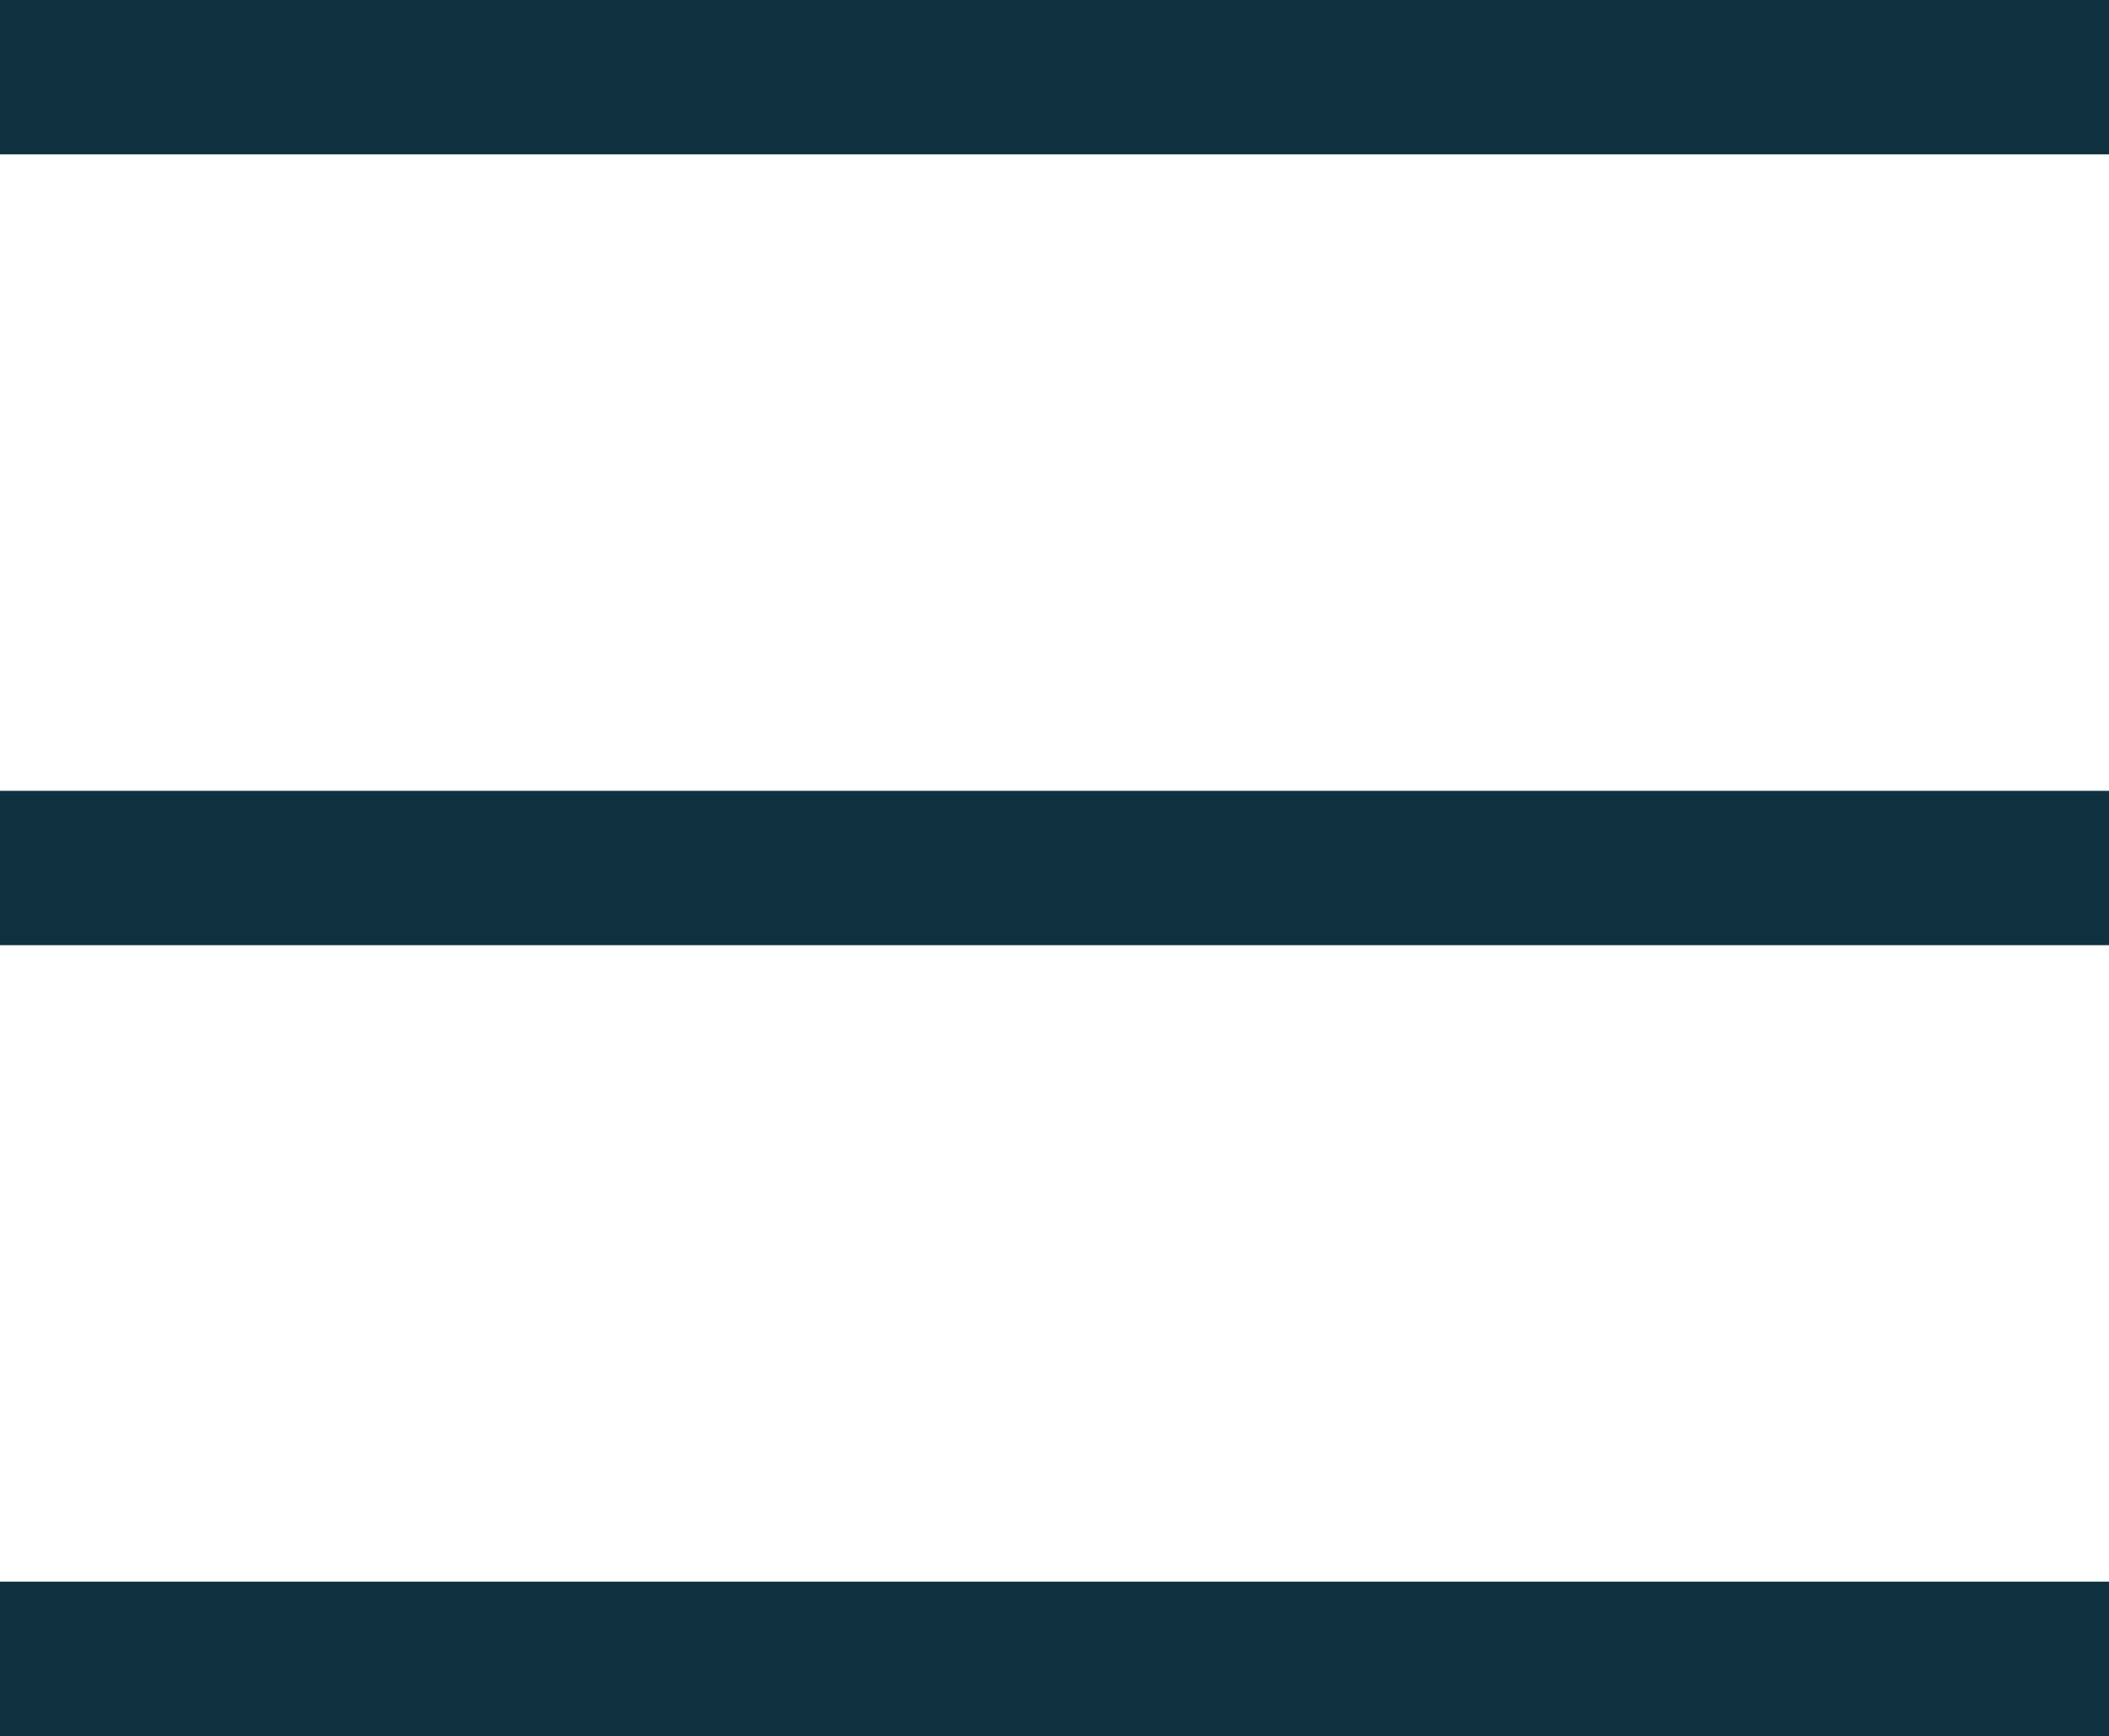 <svg xmlns="http://www.w3.org/2000/svg" width="27.33" height="22.498" viewBox="0 0 27.33 22.498">
  <g id="Group_525" data-name="Group 525" transform="translate(-327.5 -43.5)">
    <line id="Line_14" data-name="Line 14" x2="27.33" transform="translate(327.5 44.5)" fill="none" stroke="#0f3140" stroke-width="2"/>
    <line id="Line_15" data-name="Line 15" x2="27.33" transform="translate(327.5 54.749)" fill="none" stroke="#0f3140" stroke-width="2"/>
    <line id="Line_16" data-name="Line 16" x2="27.33" transform="translate(327.5 64.998)" fill="none" stroke="#0f3140" stroke-width="2"/>
  </g>
</svg>
